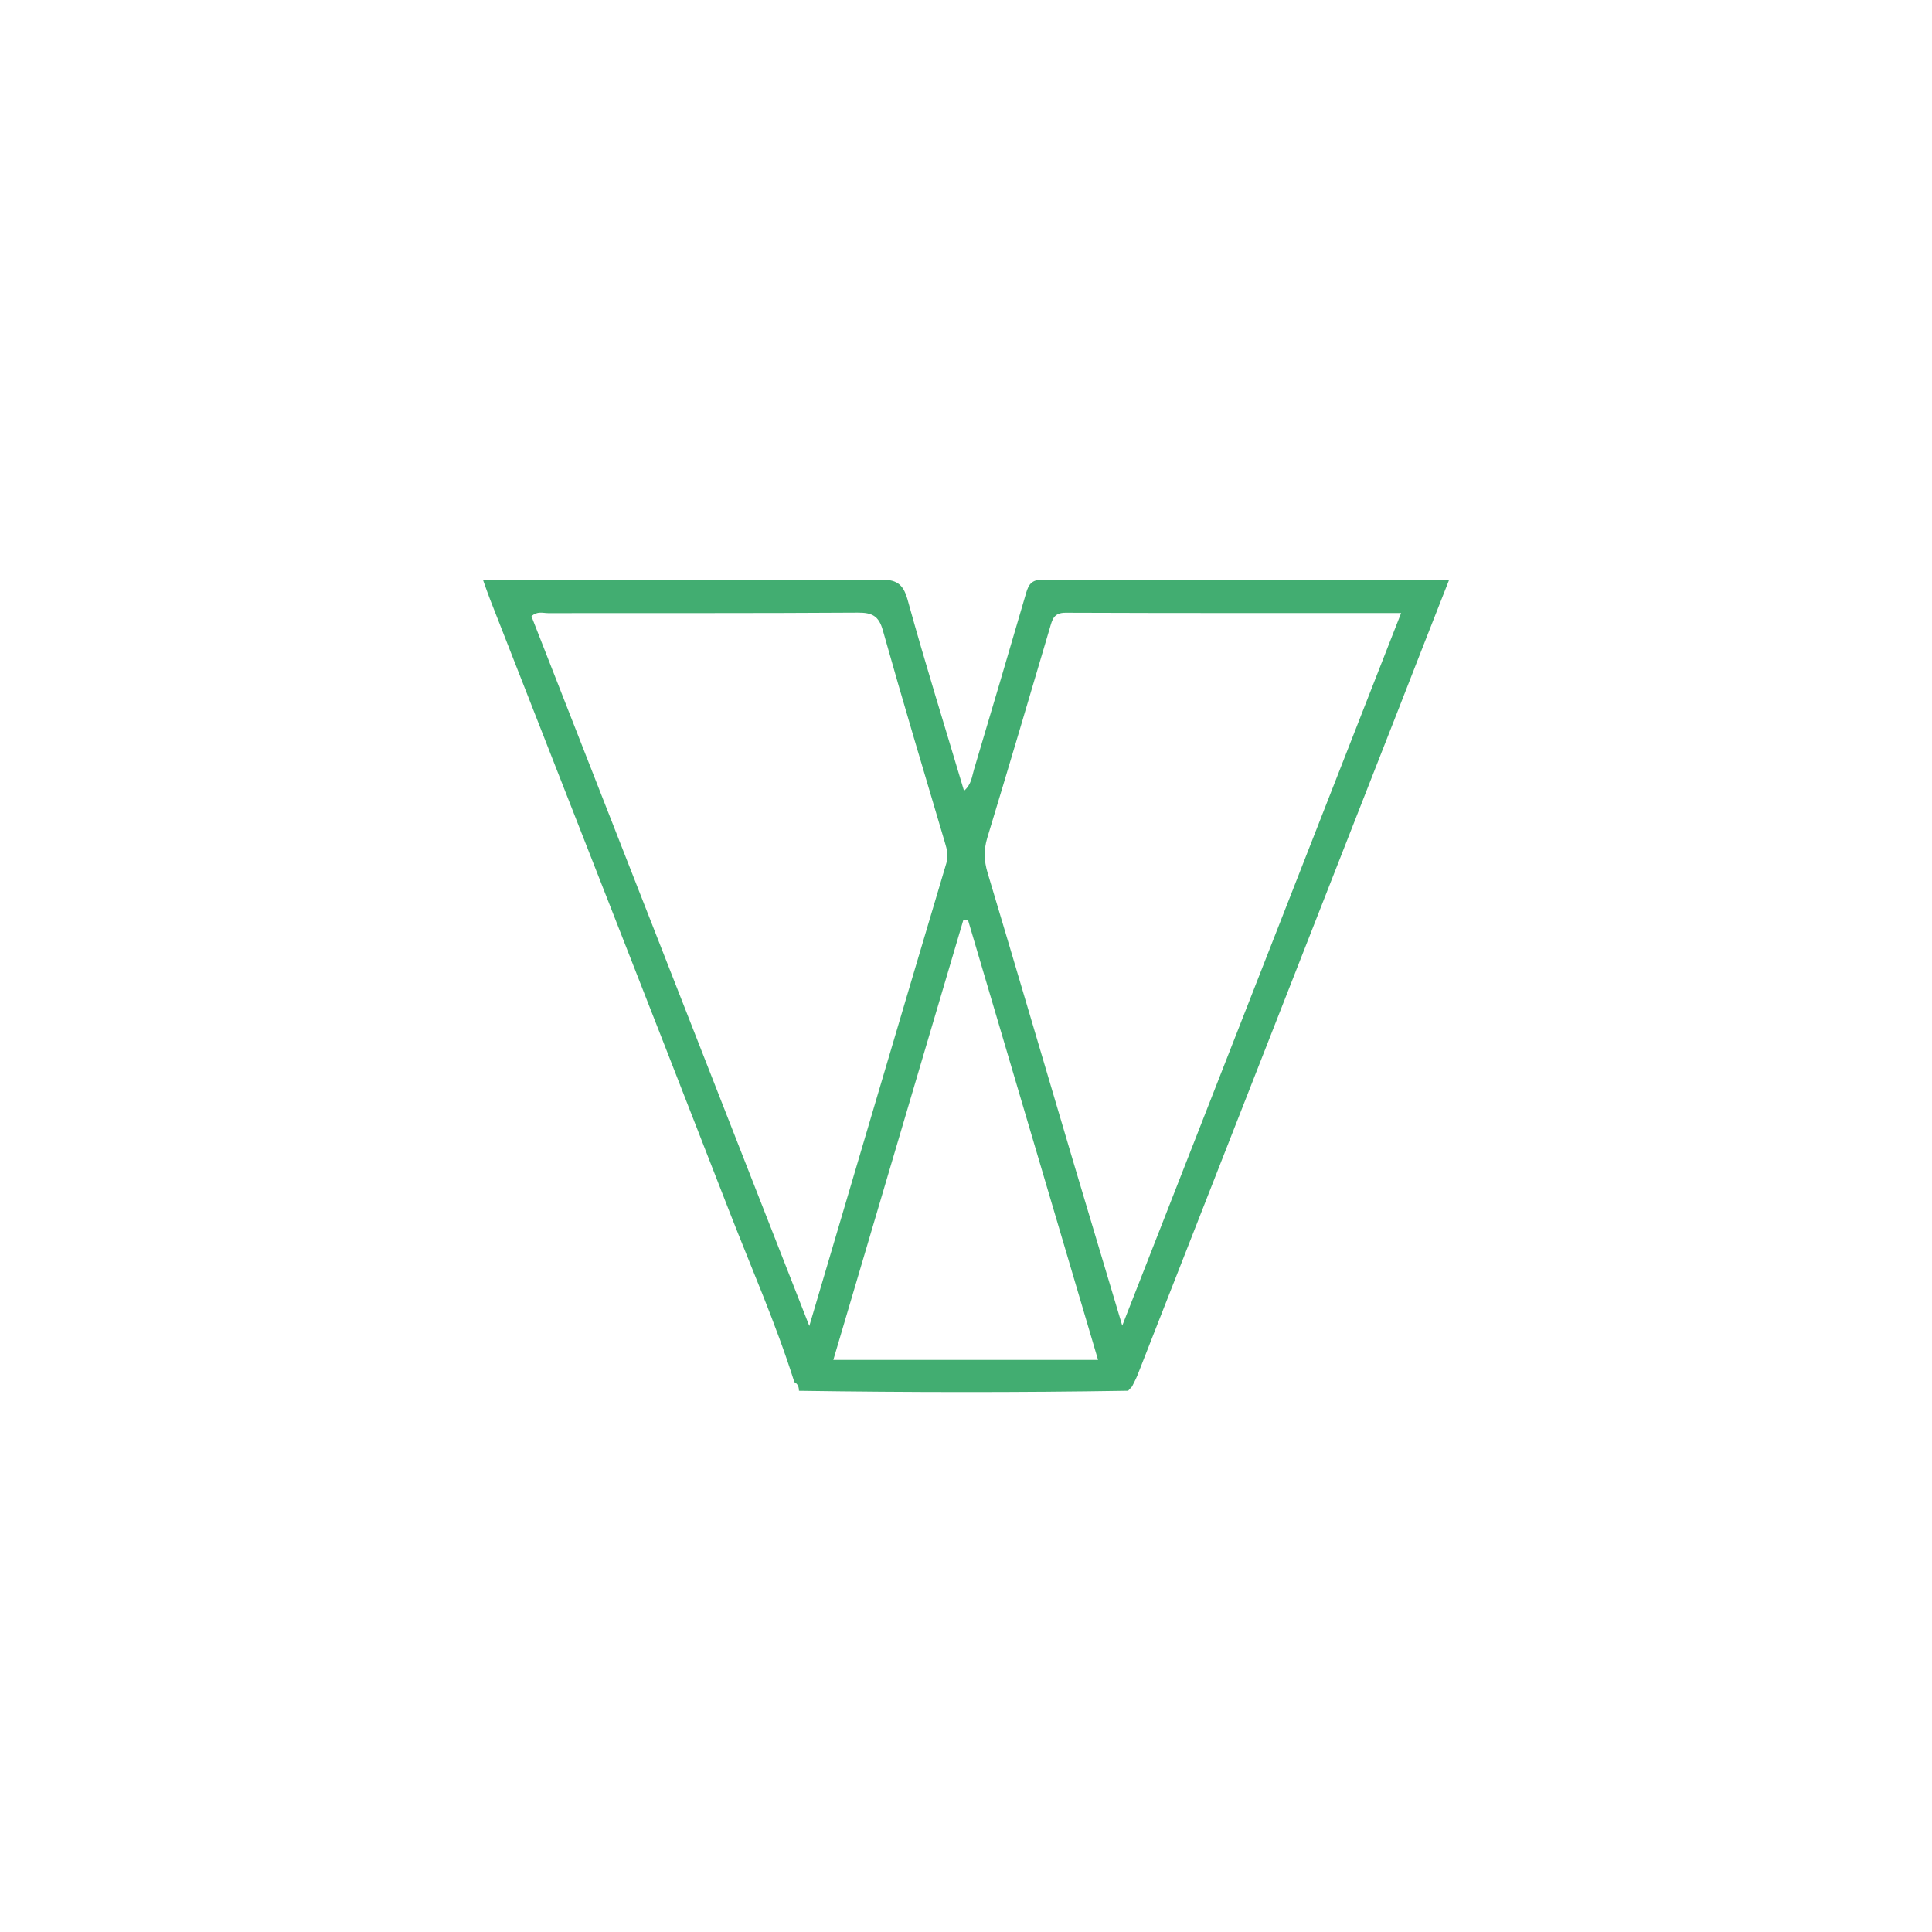 <?xml version="1.0" encoding="utf-8"?>
<svg xmlns="http://www.w3.org/2000/svg" fill="none" height="40" viewBox="0 0 40 40" width="40">
<g clip-path="url(#clip0_64_30498)">
<g clip-path="url(#clip1_64_30498)">
<path d="M16.446 28.615C16.062 27.396 15.545 26.228 15.084 25.039C13.446 20.827 11.793 16.62 10.146 12.41C10.099 12.29 10.058 12.168 10 12.007C10.627 12.007 11.213 12.007 11.799 12.007C13.938 12.007 16.076 12.014 18.215 12C18.543 11.998 18.694 12.069 18.79 12.414C19.152 13.728 19.558 15.028 19.959 16.373C20.114 16.24 20.122 16.075 20.165 15.934C20.522 14.739 20.875 13.543 21.225 12.345C21.28 12.155 21.313 12 21.582 12.001C24.369 12.011 27.155 12.007 30.002 12.007C29.64 12.926 29.295 13.81 28.95 14.694C27.15 19.286 25.351 23.878 23.551 28.47C23.519 28.55 23.477 28.627 23.438 28.706C23.411 28.735 23.384 28.764 23.357 28.794C21.086 28.831 18.814 28.828 16.542 28.795C16.54 28.718 16.521 28.652 16.446 28.615ZM29.009 12.692C26.656 12.692 24.359 12.695 22.063 12.686C21.814 12.685 21.787 12.827 21.735 13.004C21.308 14.453 20.879 15.9 20.441 17.345C20.365 17.595 20.372 17.821 20.447 18.07C21.045 20.064 21.631 22.063 22.223 24.059C22.548 25.153 22.877 26.247 23.235 27.446C25.182 22.47 27.088 17.601 29.009 12.692ZM16.756 27.453C17.721 24.189 18.653 21.028 19.594 17.868C19.641 17.711 19.605 17.586 19.563 17.443C19.13 15.981 18.692 14.521 18.279 13.053C18.195 12.749 18.054 12.682 17.758 12.684C15.621 12.698 13.485 12.691 11.349 12.694C11.242 12.694 11.119 12.647 11.003 12.76C12.909 17.627 14.815 22.495 16.756 27.453ZM20.042 19.05C20.009 19.05 19.976 19.051 19.944 19.051C19.05 22.079 18.155 25.105 17.253 28.156C19.098 28.156 20.893 28.156 22.734 28.156C21.832 25.105 20.937 22.078 20.042 19.05Z" fill="#42AD71"/>
</g>
</g>
<defs>
<clipPath id="clip0_64_30498">
<rect fill="white" height="40" width="40"/>
</clipPath>
<clipPath id="clip1_64_30498">
<rect fill="white" height="16.82" transform="translate(10 12)" width="20"/>
</clipPath>
</defs>
</svg>
